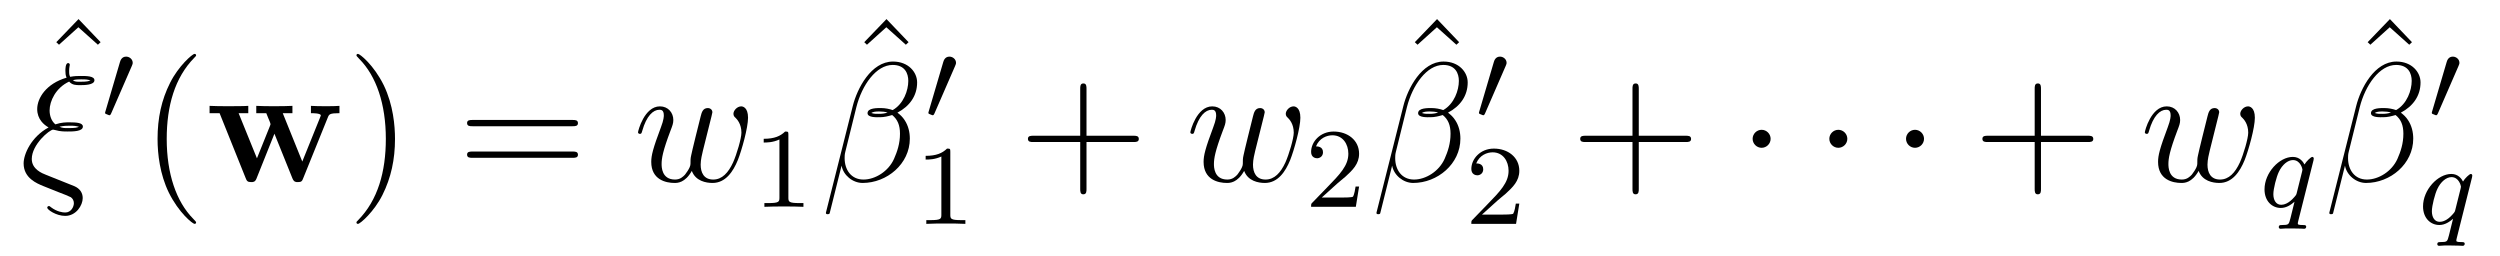 <?xml version='1.0' encoding='UTF-8'?>
<!-- This file was generated by dvisvgm 2.8.1 -->
<svg version='1.1' xmlns='http://www.w3.org/2000/svg' xmlns:xlink='http://www.w3.org/1999/xlink' width='176pt' height='18pt' viewBox='0 -18 176 18'>
<g id='page1'>
<g transform='matrix(1 0 0 -1 -127 649)'>
<path d='M132.529 665.656L130.963 664.03L131.154 663.851L132.517 665.082L133.892 663.851L134.083 664.03L132.529 665.656Z'/>
<path d='M131.52 654.18L130.265 654.682C129.954 654.802 129.237 655.089 129.237 655.806C129.237 656.834 130.492 657.874 130.743 657.874C130.767 657.874 130.874 657.85 130.91 657.838C131.233 657.742 131.544 657.742 131.759 657.742C132.13 657.742 132.835 657.742 132.835 658.089C132.835 658.352 132.405 658.388 131.891 658.388C131.652 658.388 131.329 658.388 130.898 658.245C130.612 658.484 130.492 658.866 130.492 659.225C130.492 659.882 130.922 660.815 131.867 661.257C132.082 661.006 132.369 661.006 132.62 661.006C132.919 661.006 133.648 661.006 133.648 661.353C133.648 661.652 133.074 661.652 132.692 661.652C132.453 661.652 132.273 661.652 131.938 661.592C131.879 661.735 131.867 661.759 131.867 662.022C131.867 662.237 131.914 662.405 131.914 662.441C131.914 662.512 131.855 662.56 131.795 662.56C131.604 662.56 131.604 662.118 131.604 662.022C131.604 661.855 131.616 661.687 131.688 661.532C130.253 661.113 129.619 660.097 129.619 659.321C129.619 658.603 130.098 658.209 130.42 658.029C129.189 657.36 128.663 656.141 128.663 655.495C128.663 654.455 129.608 654.085 130.038 653.905L131.113 653.475C131.412 653.367 131.903 653.164 131.986 653.116C132.106 653.032 132.201 652.889 132.201 652.698C132.201 652.447 132.01 652.04 131.592 652.04C131.412 652.04 131.018 652.088 130.587 652.411C130.504 652.483 130.492 652.495 130.444 652.495C130.384 652.495 130.325 652.447 130.325 652.375C130.325 652.244 130.946 651.801 131.592 651.801C132.357 651.801 132.823 652.542 132.823 653.057C132.823 653.427 132.62 653.726 132.237 653.893L131.52 654.18ZM132.13 661.353C132.333 661.413 132.548 661.413 132.703 661.413C133.098 661.413 133.134 661.401 133.373 661.341C133.229 661.281 133.134 661.245 132.632 661.245C132.405 661.245 132.261 661.245 132.13 661.353ZM131.185 658.077C131.472 658.149 131.735 658.149 131.879 658.149C132.273 658.149 132.297 658.137 132.56 658.077C132.428 658.017 132.321 657.982 131.807 657.982C131.52 657.982 131.401 657.982 131.185 658.077Z'/>
<path d='M136.272 662.337C136.312 662.441 136.343 662.496 136.343 662.576C136.343 662.839 136.104 663.014 135.881 663.014C135.563 663.014 135.475 662.735 135.443 662.624L134.431 659.189C134.399 659.094 134.399 659.07 134.399 659.062C134.399 658.99 134.447 658.974 134.527 658.95C134.67 658.887 134.686 658.887 134.702 658.887C134.726 658.887 134.773 658.887 134.829 659.022L136.272 662.337Z'/>
<path d='M140.805 651.335C140.805 651.371 140.805 651.395 140.602 651.598C139.407 652.806 138.737 654.778 138.737 657.217C138.737 659.536 139.299 661.532 140.686 662.943C140.805 663.05 140.805 663.074 140.805 663.11C140.805 663.182 140.745 663.206 140.697 663.206C140.542 663.206 139.562 662.345 138.976 661.173C138.367 659.966 138.092 658.687 138.092 657.217C138.092 656.152 138.259 654.73 138.88 653.451C139.586 652.017 140.566 651.239 140.697 651.239C140.745 651.239 140.805 651.263 140.805 651.335Z'/>
<path d='M150.085 658.747C150.169 658.95 150.205 659.033 150.898 659.033V659.547C150.552 659.524 150.396 659.524 149.966 659.524C149.476 659.524 149.32 659.524 148.89 659.547V659.033C148.998 659.033 149.584 659.033 149.584 658.878C149.584 658.866 149.584 658.854 149.536 658.735L148.281 655.627L146.906 659.033H147.587V659.547C147.3 659.524 146.595 659.524 146.272 659.524C145.663 659.524 145.639 659.524 145.041 659.547V659.033H145.746C145.782 658.938 145.842 658.782 145.89 658.675C145.926 658.603 146.045 658.316 146.045 658.257C146.045 658.233 146.009 658.149 145.997 658.113L145.089 655.854L143.798 659.033H144.479V659.547C144.204 659.524 143.391 659.524 143.069 659.524C142.686 659.524 142.112 659.524 141.754 659.547V659.033H142.459L144.288 654.479C144.371 654.264 144.419 654.18 144.682 654.18C144.814 654.18 144.957 654.18 145.053 654.419L146.32 657.587L147.587 654.443C147.695 654.18 147.826 654.18 147.969 654.18C148.233 654.18 148.269 654.252 148.352 654.467L150.085 658.747Z'/>
<path d='M154.808 657.217C154.808 658.125 154.689 659.607 154.02 660.994C153.314 662.428 152.334 663.206 152.202 663.206C152.154 663.206 152.095 663.182 152.095 663.11C152.095 663.074 152.095 663.05 152.298 662.847C153.494 661.64 154.163 659.667 154.163 657.228C154.163 654.909 153.601 652.913 152.214 651.502C152.095 651.395 152.095 651.371 152.095 651.335C152.095 651.263 152.154 651.239 152.202 651.239C152.358 651.239 153.338 652.1 153.924 653.272C154.534 654.491 154.808 655.782 154.808 657.217Z'/>
<path d='M167.305 658.113C167.472 658.113 167.688 658.113 167.688 658.328C167.688 658.555 167.484 658.555 167.305 658.555H160.264C160.097 658.555 159.882 658.555 159.882 658.34C159.882 658.113 160.085 658.113 160.264 658.113H167.305ZM167.305 655.89C167.472 655.89 167.688 655.89 167.688 656.105C167.688 656.332 167.484 656.332 167.305 656.332H160.264C160.097 656.332 159.882 656.332 159.882 656.117C159.882 655.89 160.085 655.89 160.264 655.89H167.305Z'/>
<path d='M175.705 654.969C175.968 654.252 176.709 654.12 177.164 654.12C178.072 654.12 178.61 654.909 178.945 655.734C179.22 656.427 179.662 658.006 179.662 658.711C179.662 659.44 179.292 659.512 179.184 659.512C178.897 659.512 178.634 659.225 178.634 658.986C178.634 658.842 178.718 658.759 178.778 658.711C178.885 658.603 179.196 658.281 179.196 657.659C179.196 657.252 178.861 656.129 178.61 655.567C178.275 654.838 177.833 654.36 177.212 654.36C176.542 654.36 176.327 654.862 176.327 655.412C176.327 655.758 176.434 656.177 176.482 656.38L176.984 658.388C177.044 658.627 177.152 659.046 177.152 659.093C177.152 659.273 177.008 659.392 176.829 659.392C176.482 659.392 176.399 659.093 176.327 658.807C176.208 658.34 175.705 656.32 175.658 656.057C175.61 655.854 175.61 655.722 175.61 655.459C175.61 655.173 175.227 654.718 175.215 654.694C175.084 654.563 174.893 654.36 174.522 654.36C173.577 654.36 173.577 655.256 173.577 655.459C173.577 655.842 173.661 656.368 174.199 657.79C174.342 658.161 174.402 658.316 174.402 658.555C174.402 659.058 174.044 659.512 173.458 659.512C172.358 659.512 171.916 657.778 171.916 657.683C171.916 657.635 171.964 657.575 172.047 657.575C172.155 657.575 172.167 657.623 172.215 657.79C172.513 658.842 172.98 659.273 173.422 659.273C173.542 659.273 173.733 659.261 173.733 658.878C173.733 658.818 173.733 658.567 173.53 658.041C172.968 656.547 172.848 656.057 172.848 655.603C172.848 654.348 173.876 654.12 174.486 654.12C174.689 654.12 175.227 654.12 175.705 654.969Z'/>
<path d='M182.502 657.516C182.502 657.731 182.486 657.739 182.271 657.739C181.944 657.42 181.522 657.229 180.765 657.229V656.966C180.98 656.966 181.41 656.966 181.872 657.181V653.093C181.872 652.798 181.849 652.703 181.092 652.703H180.813V652.44C181.139 652.464 181.825 652.464 182.183 652.464C182.542 652.464 183.235 652.464 183.562 652.44V652.703H183.283C182.526 652.703 182.502 652.798 182.502 653.093V657.516Z'/>
<path d='M189.409 665.656L187.843 664.03L188.034 663.851L189.397 665.082L190.772 663.851L190.963 664.03L189.409 665.656Z'/>
<path d='M191.566 661.197C191.566 661.914 190.956 662.667 189.868 662.667C188.327 662.667 187.346 660.779 187.035 659.536L185.147 652.04C185.123 651.945 185.194 651.921 185.254 651.921C185.338 651.921 185.398 651.933 185.41 651.993L186.247 655.34C186.366 654.67 187.023 654.12 187.729 654.12C189.438 654.12 191.052 655.459 191.052 657.241C191.052 657.695 190.944 658.149 190.693 658.532C190.55 658.759 190.371 658.926 190.179 659.069C191.04 659.524 191.566 660.253 191.566 661.197ZM189.486 659.081C189.295 659.01 189.103 658.986 188.876 658.986C188.709 658.986 188.553 658.974 188.338 659.046C188.458 659.129 188.637 659.153 188.888 659.153C189.103 659.153 189.319 659.129 189.486 659.081ZM190.944 661.305C190.944 660.648 190.622 659.691 189.845 659.249C189.618 659.332 189.307 659.392 189.044 659.392C188.793 659.392 188.075 659.416 188.075 659.033C188.075 658.711 188.733 658.747 188.936 658.747C189.247 658.747 189.522 658.818 189.809 658.902C190.191 658.591 190.359 658.185 190.359 657.587C190.359 656.894 190.167 656.332 189.94 655.818C189.546 654.933 188.613 654.36 187.788 654.36C186.916 654.36 186.462 655.053 186.462 655.866C186.462 655.973 186.462 656.129 186.509 656.308L187.287 659.452C187.681 661.018 188.685 662.428 189.845 662.428C190.705 662.428 190.944 661.831 190.944 661.305Z'/>
<path d='M194.232 662.337C194.272 662.441 194.304 662.496 194.304 662.576C194.304 662.839 194.064 663.014 193.841 663.014C193.523 663.014 193.435 662.735 193.403 662.624L192.391 659.189C192.359 659.094 192.359 659.07 192.359 659.062C192.359 658.99 192.407 658.974 192.486 658.95C192.63 658.887 192.646 658.887 192.662 658.887C192.685 658.887 192.733 658.887 192.79 659.022L194.232 662.337Z'/>
<path d='M193.902 656.316C193.902 656.531 193.886 656.539 193.67 656.539C193.344 656.22 192.922 656.029 192.166 656.029V655.766C192.38 655.766 192.81 655.766 193.272 655.981V651.893C193.272 651.598 193.249 651.503 192.492 651.503H192.212V651.24C192.539 651.264 193.225 651.264 193.584 651.264C193.942 651.264 194.635 651.264 194.962 651.24V651.503H194.683C193.926 651.503 193.902 651.598 193.902 651.893V656.316Z'/>
<path d='M203.49 657.001H206.789C206.957 657.001 207.172 657.001 207.172 657.217C207.172 657.444 206.969 657.444 206.789 657.444H203.49V660.743C203.49 660.91 203.49 661.126 203.274 661.126C203.047 661.126 203.047 660.922 203.047 660.743V657.444H199.748C199.58 657.444 199.366 657.444 199.366 657.228C199.366 657.001 199.568 657.001 199.748 657.001H203.047V653.702C203.047 653.535 203.047 653.32 203.262 653.32C203.49 653.32 203.49 653.523 203.49 653.702V657.001Z'/>
<path d='M214.589 654.969C214.853 654.252 215.593 654.12 216.048 654.12C216.956 654.12 217.494 654.909 217.829 655.734C218.104 656.427 218.546 658.006 218.546 658.711C218.546 659.44 218.176 659.512 218.068 659.512C217.781 659.512 217.518 659.225 217.518 658.986C217.518 658.842 217.602 658.759 217.662 658.711C217.769 658.603 218.08 658.281 218.08 657.659C218.08 657.252 217.745 656.129 217.494 655.567C217.159 654.838 216.718 654.36 216.096 654.36C215.426 654.36 215.21 654.862 215.21 655.412C215.21 655.758 215.318 656.177 215.366 656.38L215.868 658.388C215.928 658.627 216.036 659.046 216.036 659.093C216.036 659.273 215.892 659.392 215.713 659.392C215.366 659.392 215.282 659.093 215.21 658.807C215.092 658.34 214.589 656.32 214.542 656.057C214.494 655.854 214.494 655.722 214.494 655.459C214.494 655.173 214.111 654.718 214.099 654.694C213.968 654.563 213.776 654.36 213.406 654.36C212.461 654.36 212.461 655.256 212.461 655.459C212.461 655.842 212.545 656.368 213.083 657.79C213.227 658.161 213.287 658.316 213.287 658.555C213.287 659.058 212.928 659.512 212.342 659.512C211.242 659.512 210.8 657.778 210.8 657.683C210.8 657.635 210.848 657.575 210.931 657.575C211.039 657.575 211.051 657.623 211.099 657.79C211.398 658.842 211.864 659.273 212.306 659.273C212.425 659.273 212.617 659.261 212.617 658.878C212.617 658.818 212.617 658.567 212.413 658.041C211.852 656.547 211.733 656.057 211.733 655.603C211.733 654.348 212.76 654.12 213.37 654.12C213.574 654.12 214.111 654.12 214.589 654.969Z'/>
<path d='M221.128 654.066C221.255 654.185 221.59 654.448 221.717 654.56C222.211 655.014 222.68 655.452 222.68 656.177C222.68 657.125 221.884 657.739 220.888 657.739C219.932 657.739 219.302 657.014 219.302 656.305C219.302 655.914 219.613 655.858 219.725 655.858C219.892 655.858 220.139 655.978 220.139 656.281C220.139 656.695 219.74 656.695 219.646 656.695C219.876 657.277 220.41 657.476 220.8 657.476C221.542 657.476 221.924 656.847 221.924 656.177C221.924 655.348 221.342 654.743 220.402 653.779L219.398 652.743C219.302 652.655 219.302 652.639 219.302 652.44H222.45L222.68 653.866H222.433C222.41 653.707 222.347 653.308 222.251 653.157C222.203 653.093 221.597 653.093 221.47 653.093H220.051L221.128 654.066Z'/>
<path d='M228.169 665.656L226.603 664.03L226.794 663.851L228.157 665.082L229.531 663.851L229.723 664.03L228.169 665.656Z'/>
<path d='M230.326 661.197C230.326 661.914 229.716 662.667 228.629 662.667C227.087 662.667 226.106 660.779 225.796 659.536L223.907 652.04C223.883 651.945 223.955 651.921 224.015 651.921C224.098 651.921 224.158 651.933 224.17 651.993L225.006 655.34C225.126 654.67 225.784 654.12 226.489 654.12C228.198 654.12 229.812 655.459 229.812 657.241C229.812 657.695 229.704 658.149 229.453 658.532C229.31 658.759 229.13 658.926 228.94 659.069C229.8 659.524 230.326 660.253 230.326 661.197ZM228.246 659.081C228.055 659.01 227.863 658.986 227.636 658.986C227.47 658.986 227.314 658.974 227.099 659.046C227.218 659.129 227.398 659.153 227.648 659.153C227.863 659.153 228.079 659.129 228.246 659.081ZM229.704 661.305C229.704 660.648 229.381 659.691 228.605 659.249C228.378 659.332 228.066 659.392 227.803 659.392C227.552 659.392 226.835 659.416 226.835 659.033C226.835 658.711 227.492 658.747 227.696 658.747C228.007 658.747 228.282 658.818 228.569 658.902C228.952 658.591 229.118 658.185 229.118 657.587C229.118 656.894 228.928 656.332 228.701 655.818C228.306 654.933 227.374 654.36 226.548 654.36C225.676 654.36 225.222 655.053 225.222 655.866C225.222 655.973 225.222 656.129 225.269 656.308L226.046 659.452C226.441 661.018 227.446 662.428 228.605 662.428C229.465 662.428 229.704 661.831 229.704 661.305Z'/>
<path d='M232.992 662.337C233.032 662.441 233.064 662.496 233.064 662.576C233.064 662.839 232.824 663.014 232.601 663.014C232.283 663.014 232.195 662.735 232.163 662.624L231.151 659.189C231.119 659.094 231.119 659.07 231.119 659.062C231.119 658.99 231.167 658.974 231.246 658.95C231.39 658.887 231.406 658.887 231.422 658.887C231.445 658.887 231.493 658.887 231.55 659.022L232.992 662.337Z'/>
<path d='M232.408 652.866C232.535 652.985 232.87 653.248 232.997 653.36C233.491 653.814 233.96 654.252 233.96 654.977C233.96 655.925 233.164 656.539 232.168 656.539C231.212 656.539 230.582 655.814 230.582 655.105C230.582 654.714 230.893 654.658 231.005 654.658C231.172 654.658 231.419 654.778 231.419 655.081C231.419 655.495 231.02 655.495 230.926 655.495C231.156 656.077 231.69 656.276 232.08 656.276C232.822 656.276 233.204 655.647 233.204 654.977C233.204 654.148 232.622 653.543 231.682 652.579L230.678 651.543C230.582 651.455 230.582 651.439 230.582 651.24H233.73L233.96 652.666H233.713C233.69 652.507 233.627 652.108 233.531 651.957C233.483 651.893 232.877 651.893 232.75 651.893H231.331L232.408 652.866Z'/>
<path d='M242.37 657.001H245.669C245.837 657.001 246.052 657.001 246.052 657.217C246.052 657.444 245.849 657.444 245.669 657.444H242.37V660.743C242.37 660.91 242.37 661.126 242.154 661.126C241.927 661.126 241.927 660.922 241.927 660.743V657.444H238.628C238.46 657.444 238.246 657.444 238.246 657.228C238.246 657.001 238.448 657.001 238.628 657.001H241.927V653.702C241.927 653.535 241.927 653.32 242.142 653.32C242.37 653.32 242.37 653.523 242.37 653.702V657.001Z'/>
<path d='M251.652 657.228C251.652 657.575 251.365 657.862 251.018 657.862S250.385 657.575 250.385 657.228C250.385 656.882 250.672 656.595 251.018 656.595S251.652 656.882 251.652 657.228Z'/>
<path d='M257.052 657.228C257.052 657.575 256.765 657.862 256.418 657.862S255.785 657.575 255.785 657.228C255.785 656.882 256.072 656.595 256.418 656.595S257.052 656.882 257.052 657.228Z'/>
<path d='M262.451 657.228C262.451 657.575 262.164 657.862 261.817 657.862S261.184 657.575 261.184 657.228C261.184 656.882 261.47 656.595 261.817 656.595S262.451 656.882 262.451 657.228Z'/>
<path d='M270.685 657.001H273.984C274.152 657.001 274.367 657.001 274.367 657.217C274.367 657.444 274.164 657.444 273.984 657.444H270.685V660.743C270.685 660.91 270.685 661.126 270.469 661.126C270.242 661.126 270.242 660.922 270.242 660.743V657.444H266.944C266.776 657.444 266.561 657.444 266.561 657.228C266.561 657.001 266.764 657.001 266.944 657.001H270.242V653.702C270.242 653.535 270.242 653.32 270.458 653.32C270.685 653.32 270.685 653.523 270.685 653.702V657.001Z'/>
<path d='M281.785 654.969C282.048 654.252 282.788 654.12 283.243 654.12C284.152 654.12 284.689 654.909 285.024 655.734C285.299 656.427 285.742 658.006 285.742 658.711C285.742 659.44 285.371 659.512 285.264 659.512C284.976 659.512 284.713 659.225 284.713 658.986C284.713 658.842 284.797 658.759 284.857 658.711C284.964 658.603 285.275 658.281 285.275 657.659C285.275 657.252 284.941 656.129 284.689 655.567C284.354 654.838 283.913 654.36 283.291 654.36C282.622 654.36 282.407 654.862 282.407 655.412C282.407 655.758 282.514 656.177 282.562 656.38L283.063 658.388C283.123 658.627 283.231 659.046 283.231 659.093C283.231 659.273 283.088 659.392 282.908 659.392C282.562 659.392 282.478 659.093 282.407 658.807C282.287 658.34 281.785 656.32 281.737 656.057C281.689 655.854 281.689 655.722 281.689 655.459C281.689 655.173 281.306 654.718 281.294 654.694C281.164 654.563 280.972 654.36 280.601 654.36C279.656 654.36 279.656 655.256 279.656 655.459C279.656 655.842 279.74 656.368 280.278 657.79C280.422 658.161 280.482 658.316 280.482 658.555C280.482 659.058 280.123 659.512 279.538 659.512C278.437 659.512 277.996 657.778 277.996 657.683C277.996 657.635 278.044 657.575 278.126 657.575C278.234 657.575 278.246 657.623 278.294 657.79C278.593 658.842 279.059 659.273 279.502 659.273C279.62 659.273 279.812 659.261 279.812 658.878C279.812 658.818 279.812 658.567 279.61 658.041C279.047 656.547 278.928 656.057 278.928 655.603C278.928 654.348 279.955 654.12 280.565 654.12C280.769 654.12 281.306 654.12 281.785 654.969Z'/>
<path d='M289.873 655.723C289.88 655.755 289.889 655.803 289.889 655.842C289.889 655.89 289.856 655.954 289.786 655.954C289.69 655.954 289.363 655.643 289.236 655.42C289.148 655.596 288.908 655.954 288.415 655.954C287.466 655.954 286.422 654.847 286.422 653.667C286.422 652.838 286.956 652.36 287.57 652.36C287.969 652.36 288.295 652.591 288.534 652.798C288.527 652.775 288.28 651.771 288.247 651.635C288.128 651.173 288.128 651.165 287.626 651.157C287.531 651.157 287.426 651.157 287.426 651.006C287.426 650.958 287.466 650.894 287.546 650.894C287.65 650.894 287.833 650.91 287.936 650.918H288.359C288.996 650.918 289.14 650.894 289.204 650.894C289.236 650.894 289.355 650.894 289.355 651.046C289.355 651.157 289.243 651.157 289.148 651.157C288.766 651.157 288.766 651.205 288.766 651.277C288.766 651.285 288.766 651.324 288.797 651.444L289.873 655.723ZM288.694 653.428C288.662 653.308 288.662 653.285 288.527 653.133C288.112 652.647 287.761 652.583 287.594 652.583C287.227 652.583 287.044 652.918 287.044 653.332C287.044 653.707 287.26 654.56 287.435 654.91C287.665 655.396 288.056 655.731 288.422 655.731C288.956 655.731 289.092 655.109 289.092 655.054C289.092 655.022 289.076 654.966 289.068 654.926L288.694 653.428Z'/>
<path d='M295.249 665.656L293.683 664.03L293.874 663.851L295.237 665.082L296.611 663.851L296.803 664.03L295.249 665.656Z'/>
<path d='M297.406 661.197C297.406 661.914 296.796 662.667 295.709 662.667C294.167 662.667 293.186 660.779 292.876 659.536L290.987 652.04C290.963 651.945 291.035 651.921 291.095 651.921C291.178 651.921 291.238 651.933 291.25 651.993L292.086 655.34C292.206 654.67 292.864 654.12 293.569 654.12C295.278 654.12 296.892 655.459 296.892 657.241C296.892 657.695 296.784 658.149 296.533 658.532C296.39 658.759 296.21 658.926 296.02 659.069C296.88 659.524 297.406 660.253 297.406 661.197ZM295.326 659.081C295.135 659.01 294.943 658.986 294.716 658.986C294.55 658.986 294.394 658.974 294.179 659.046C294.298 659.129 294.478 659.153 294.728 659.153C294.943 659.153 295.159 659.129 295.326 659.081ZM296.784 661.305C296.784 660.648 296.461 659.691 295.685 659.249C295.458 659.332 295.146 659.392 294.883 659.392C294.632 659.392 293.915 659.416 293.915 659.033C293.915 658.711 294.572 658.747 294.776 658.747C295.087 658.747 295.362 658.818 295.649 658.902C296.032 658.591 296.198 658.185 296.198 657.587C296.198 656.894 296.008 656.332 295.781 655.818C295.386 654.933 294.454 654.36 293.628 654.36C292.756 654.36 292.302 655.053 292.302 655.866C292.302 655.973 292.302 656.129 292.349 656.308L293.126 659.452C293.521 661.018 294.526 662.428 295.685 662.428C296.545 662.428 296.784 661.831 296.784 661.305Z'/>
<path d='M300.072 662.337C300.112 662.441 300.144 662.496 300.144 662.576C300.144 662.839 299.904 663.014 299.681 663.014C299.363 663.014 299.275 662.735 299.243 662.624L298.231 659.189C298.199 659.094 298.199 659.07 298.199 659.062C298.199 658.99 298.247 658.974 298.326 658.95C298.47 658.887 298.486 658.887 298.502 658.887C298.525 658.887 298.573 658.887 298.63 659.022L300.072 662.337Z'/>
<path d='M301.033 654.523C301.04 654.555 301.049 654.603 301.049 654.642C301.049 654.69 301.016 654.754 300.946 654.754C300.85 654.754 300.523 654.443 300.396 654.22C300.308 654.396 300.068 654.754 299.575 654.754C298.626 654.754 297.582 653.647 297.582 652.467C297.582 651.638 298.116 651.16 298.73 651.16C299.129 651.16 299.455 651.391 299.694 651.598C299.687 651.575 299.44 650.571 299.407 650.435C299.288 649.973 299.288 649.965 298.786 649.957C298.691 649.957 298.586 649.957 298.586 649.806C298.586 649.758 298.626 649.694 298.706 649.694C298.81 649.694 298.993 649.71 299.096 649.718H299.519C300.156 649.718 300.3 649.694 300.364 649.694C300.396 649.694 300.515 649.694 300.515 649.846C300.515 649.957 300.403 649.957 300.308 649.957C299.926 649.957 299.926 650.005 299.926 650.077C299.926 650.085 299.926 650.124 299.957 650.244L301.033 654.523ZM299.854 652.228C299.822 652.108 299.822 652.085 299.687 651.933C299.272 651.447 298.921 651.383 298.754 651.383C298.387 651.383 298.204 651.718 298.204 652.132C298.204 652.507 298.42 653.36 298.595 653.71C298.825 654.196 299.216 654.531 299.582 654.531C300.116 654.531 300.252 653.909 300.252 653.854C300.252 653.822 300.236 653.766 300.228 653.726L299.854 652.228Z'/>
</g>
</g>
</svg>